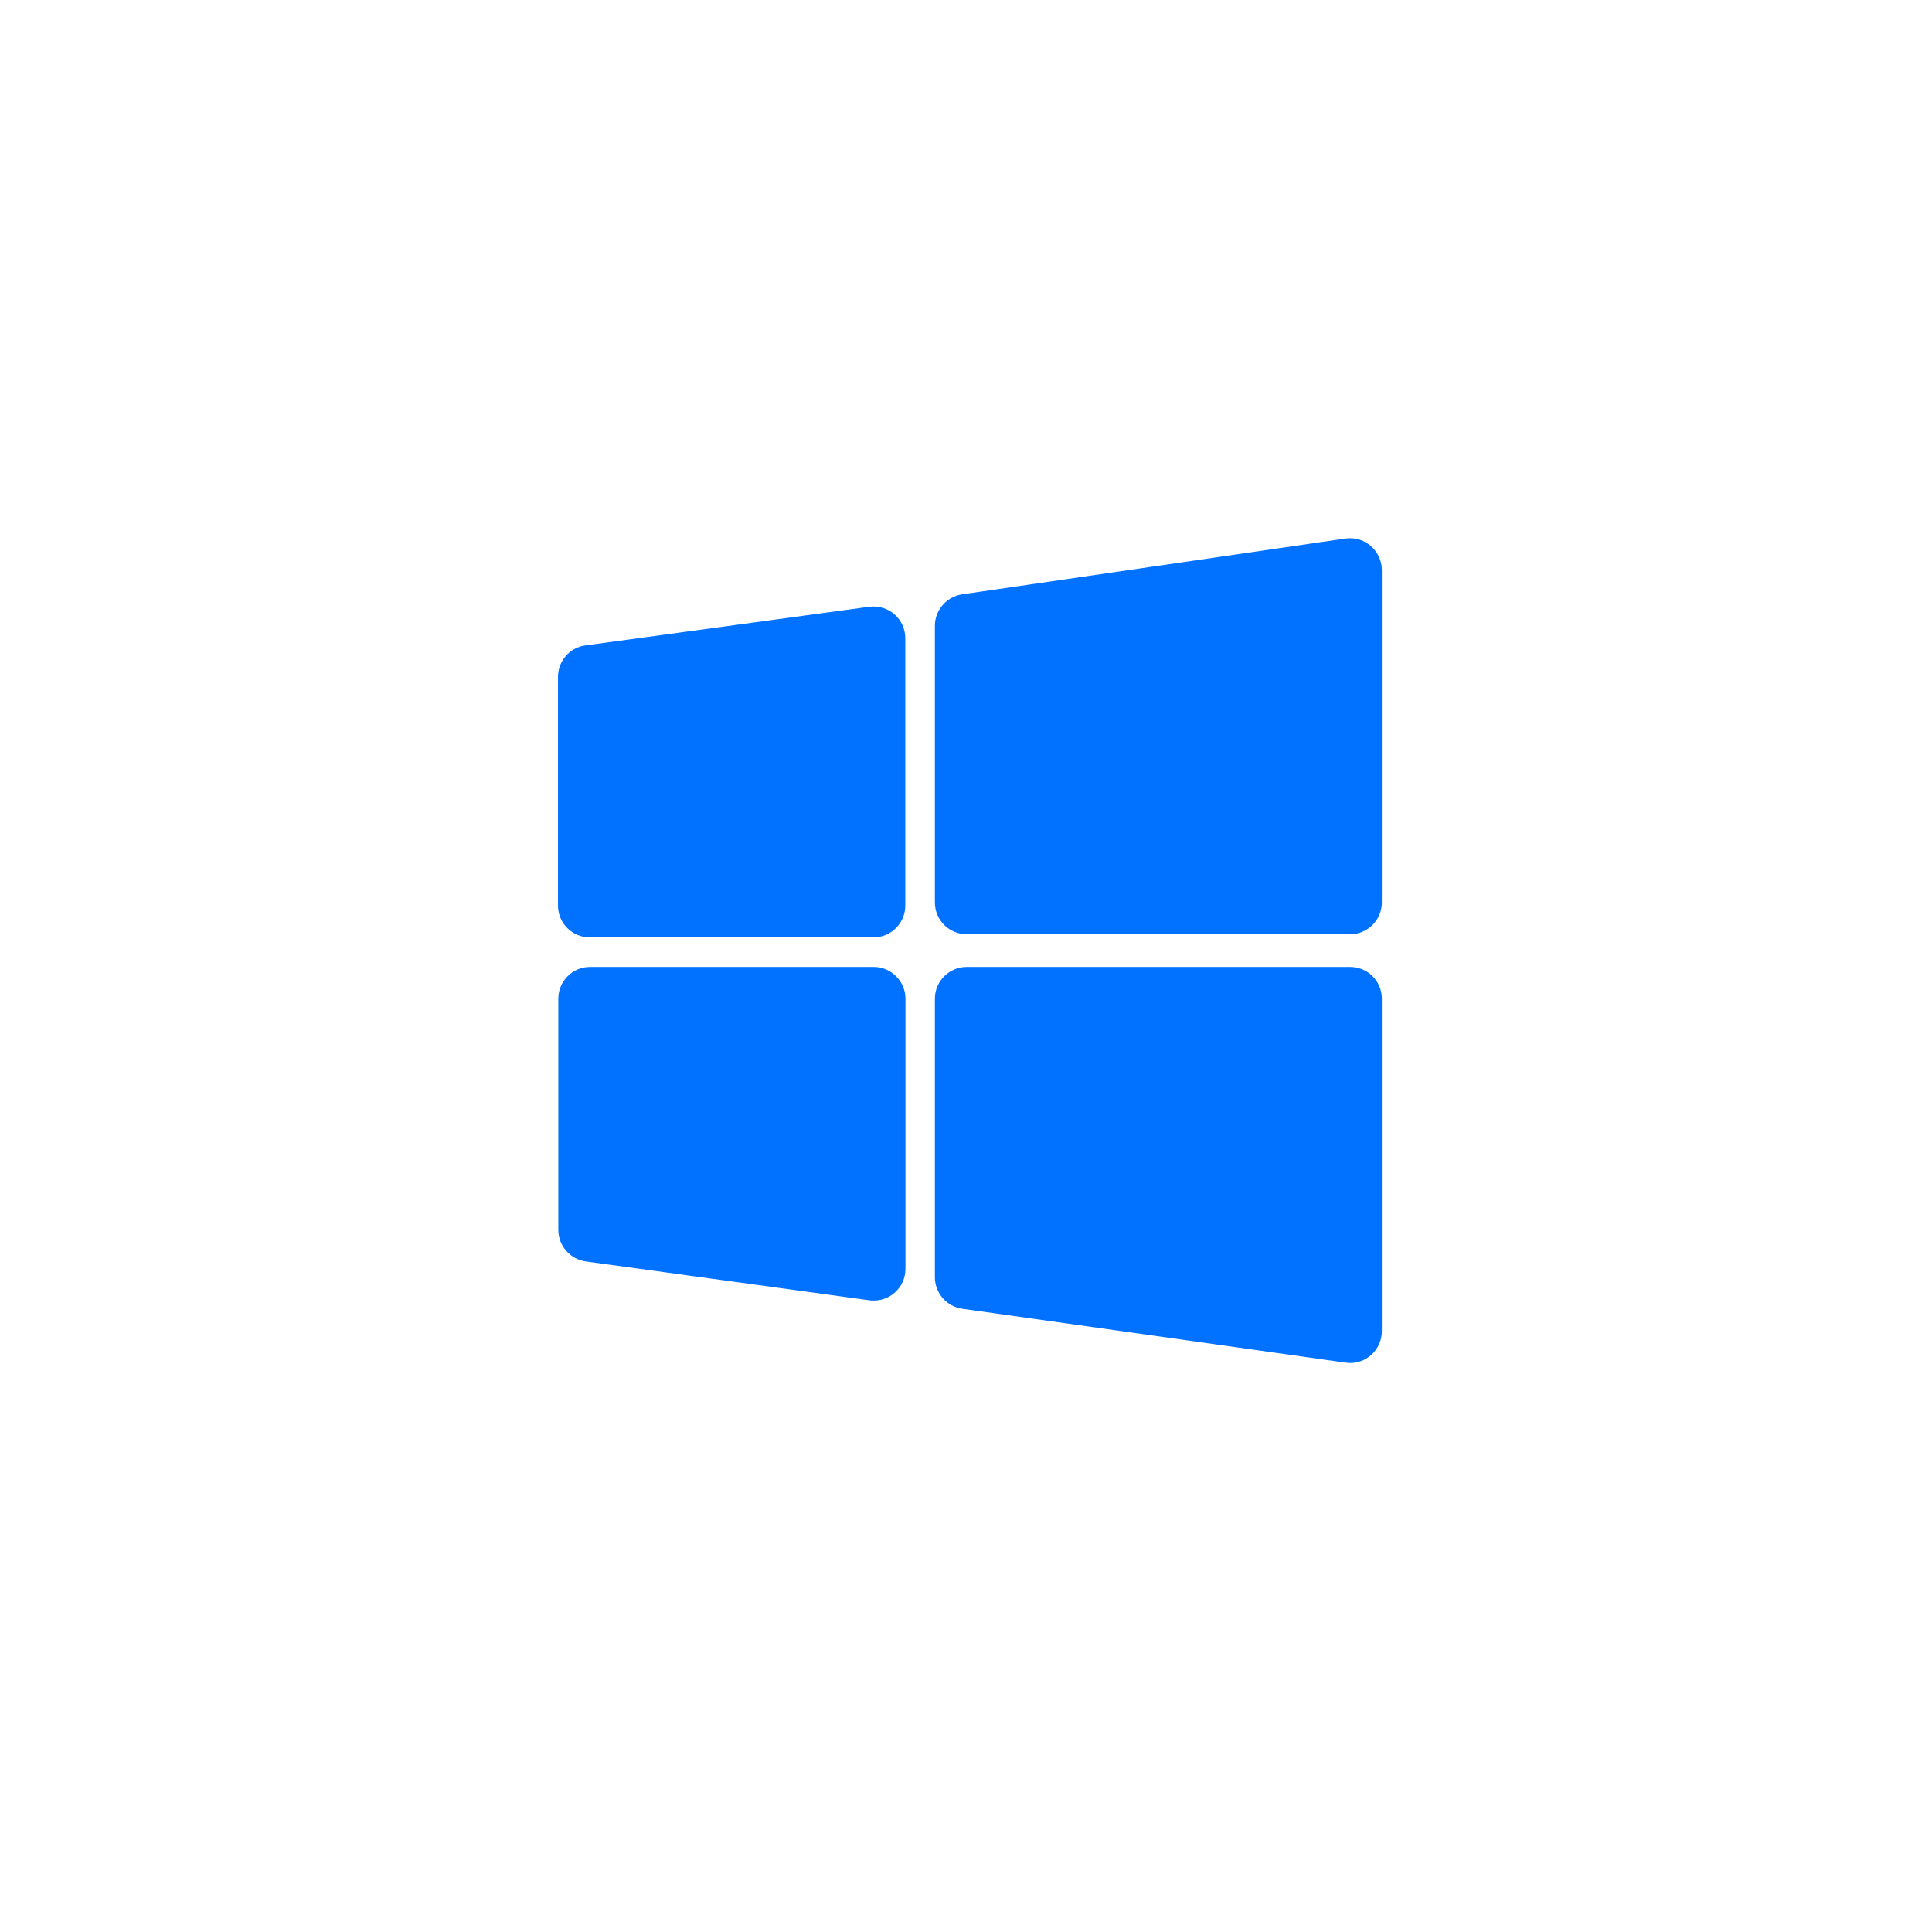 <svg xmlns="http://www.w3.org/2000/svg" xmlns:xlink="http://www.w3.org/1999/xlink" width="64" zoomAndPan="magnify" viewBox="0 0 48 48" height="64" preserveAspectRatio="xMidYMid meet" version="1.0"><defs><clipPath id="a1c428bfaa"><path d="M 23 13.371 L 34.434 13.371 L 34.434 24 L 23 24 Z M 23 13.371 " clip-rule="nonzero"></path></clipPath><clipPath id="cdeaa38435"><path d="M 13.863 15 L 23 15 L 23 24 L 13.863 24 Z M 13.863 15 " clip-rule="nonzero"></path></clipPath><clipPath id="f38f399359"><path d="M 13.863 24 L 23 24 L 23 33 L 13.863 33 Z M 13.863 24 " clip-rule="nonzero"></path></clipPath><clipPath id="91cac38a8e"><path d="M 23 24 L 34.434 24 L 34.434 33.945 L 23 33.945 Z M 23 24 " clip-rule="nonzero"></path></clipPath></defs><g clip-path="url(#a1c428bfaa)"><path fill="#0072ff" d="M 24.016 23.211 L 33.543 23.211 C 33.977 23.211 34.332 22.859 34.332 22.422 L 34.332 14.16 C 34.332 13.934 34.23 13.715 34.059 13.566 C 33.887 13.414 33.656 13.348 33.43 13.379 L 23.902 14.766 C 23.516 14.824 23.227 15.16 23.227 15.547 L 23.227 22.422 C 23.227 22.859 23.582 23.211 24.016 23.211 Z M 24.016 23.211 " fill-opacity="1" fill-rule="nonzero"></path></g><g clip-path="url(#cdeaa38435)"><path fill="#0072ff" d="M 14.652 23.289 L 21.703 23.289 C 22.137 23.289 22.492 22.934 22.492 22.5 L 22.492 15.855 C 22.492 15.629 22.395 15.414 22.223 15.262 C 22.051 15.113 21.824 15.047 21.598 15.074 L 14.543 16.035 C 14.156 16.086 13.863 16.422 13.863 16.816 L 13.863 22.5 C 13.863 22.934 14.215 23.289 14.652 23.289 Z M 14.652 23.289 " fill-opacity="1" fill-rule="nonzero"></path></g><g clip-path="url(#f38f399359)"><path fill="#0072ff" d="M 21.707 24.023 L 14.66 24.023 C 14.449 24.023 14.25 24.105 14.102 24.254 C 13.953 24.402 13.871 24.602 13.871 24.812 L 13.871 30.559 C 13.871 30.949 14.164 31.285 14.551 31.34 L 21.598 32.305 C 21.637 32.312 21.672 32.312 21.707 32.312 C 21.895 32.312 22.082 32.246 22.227 32.117 C 22.398 31.969 22.496 31.754 22.496 31.523 L 22.496 24.812 C 22.496 24.379 22.141 24.023 21.707 24.023 Z M 21.707 24.023 " fill-opacity="1" fill-rule="nonzero"></path></g><g clip-path="url(#91cac38a8e)"><path fill="#0072ff" d="M 34.102 24.254 C 33.953 24.105 33.754 24.023 33.543 24.023 L 24.016 24.023 C 23.582 24.023 23.227 24.379 23.227 24.812 L 23.227 31.734 C 23.227 32.125 23.52 32.461 23.906 32.516 L 33.434 33.855 C 33.469 33.859 33.508 33.863 33.543 33.863 C 33.73 33.863 33.914 33.797 34.059 33.672 C 34.23 33.52 34.332 33.305 34.332 33.074 L 34.332 24.812 C 34.332 24.602 34.25 24.402 34.102 24.254 Z M 34.102 24.254 " fill-opacity="1" fill-rule="nonzero"></path></g></svg>